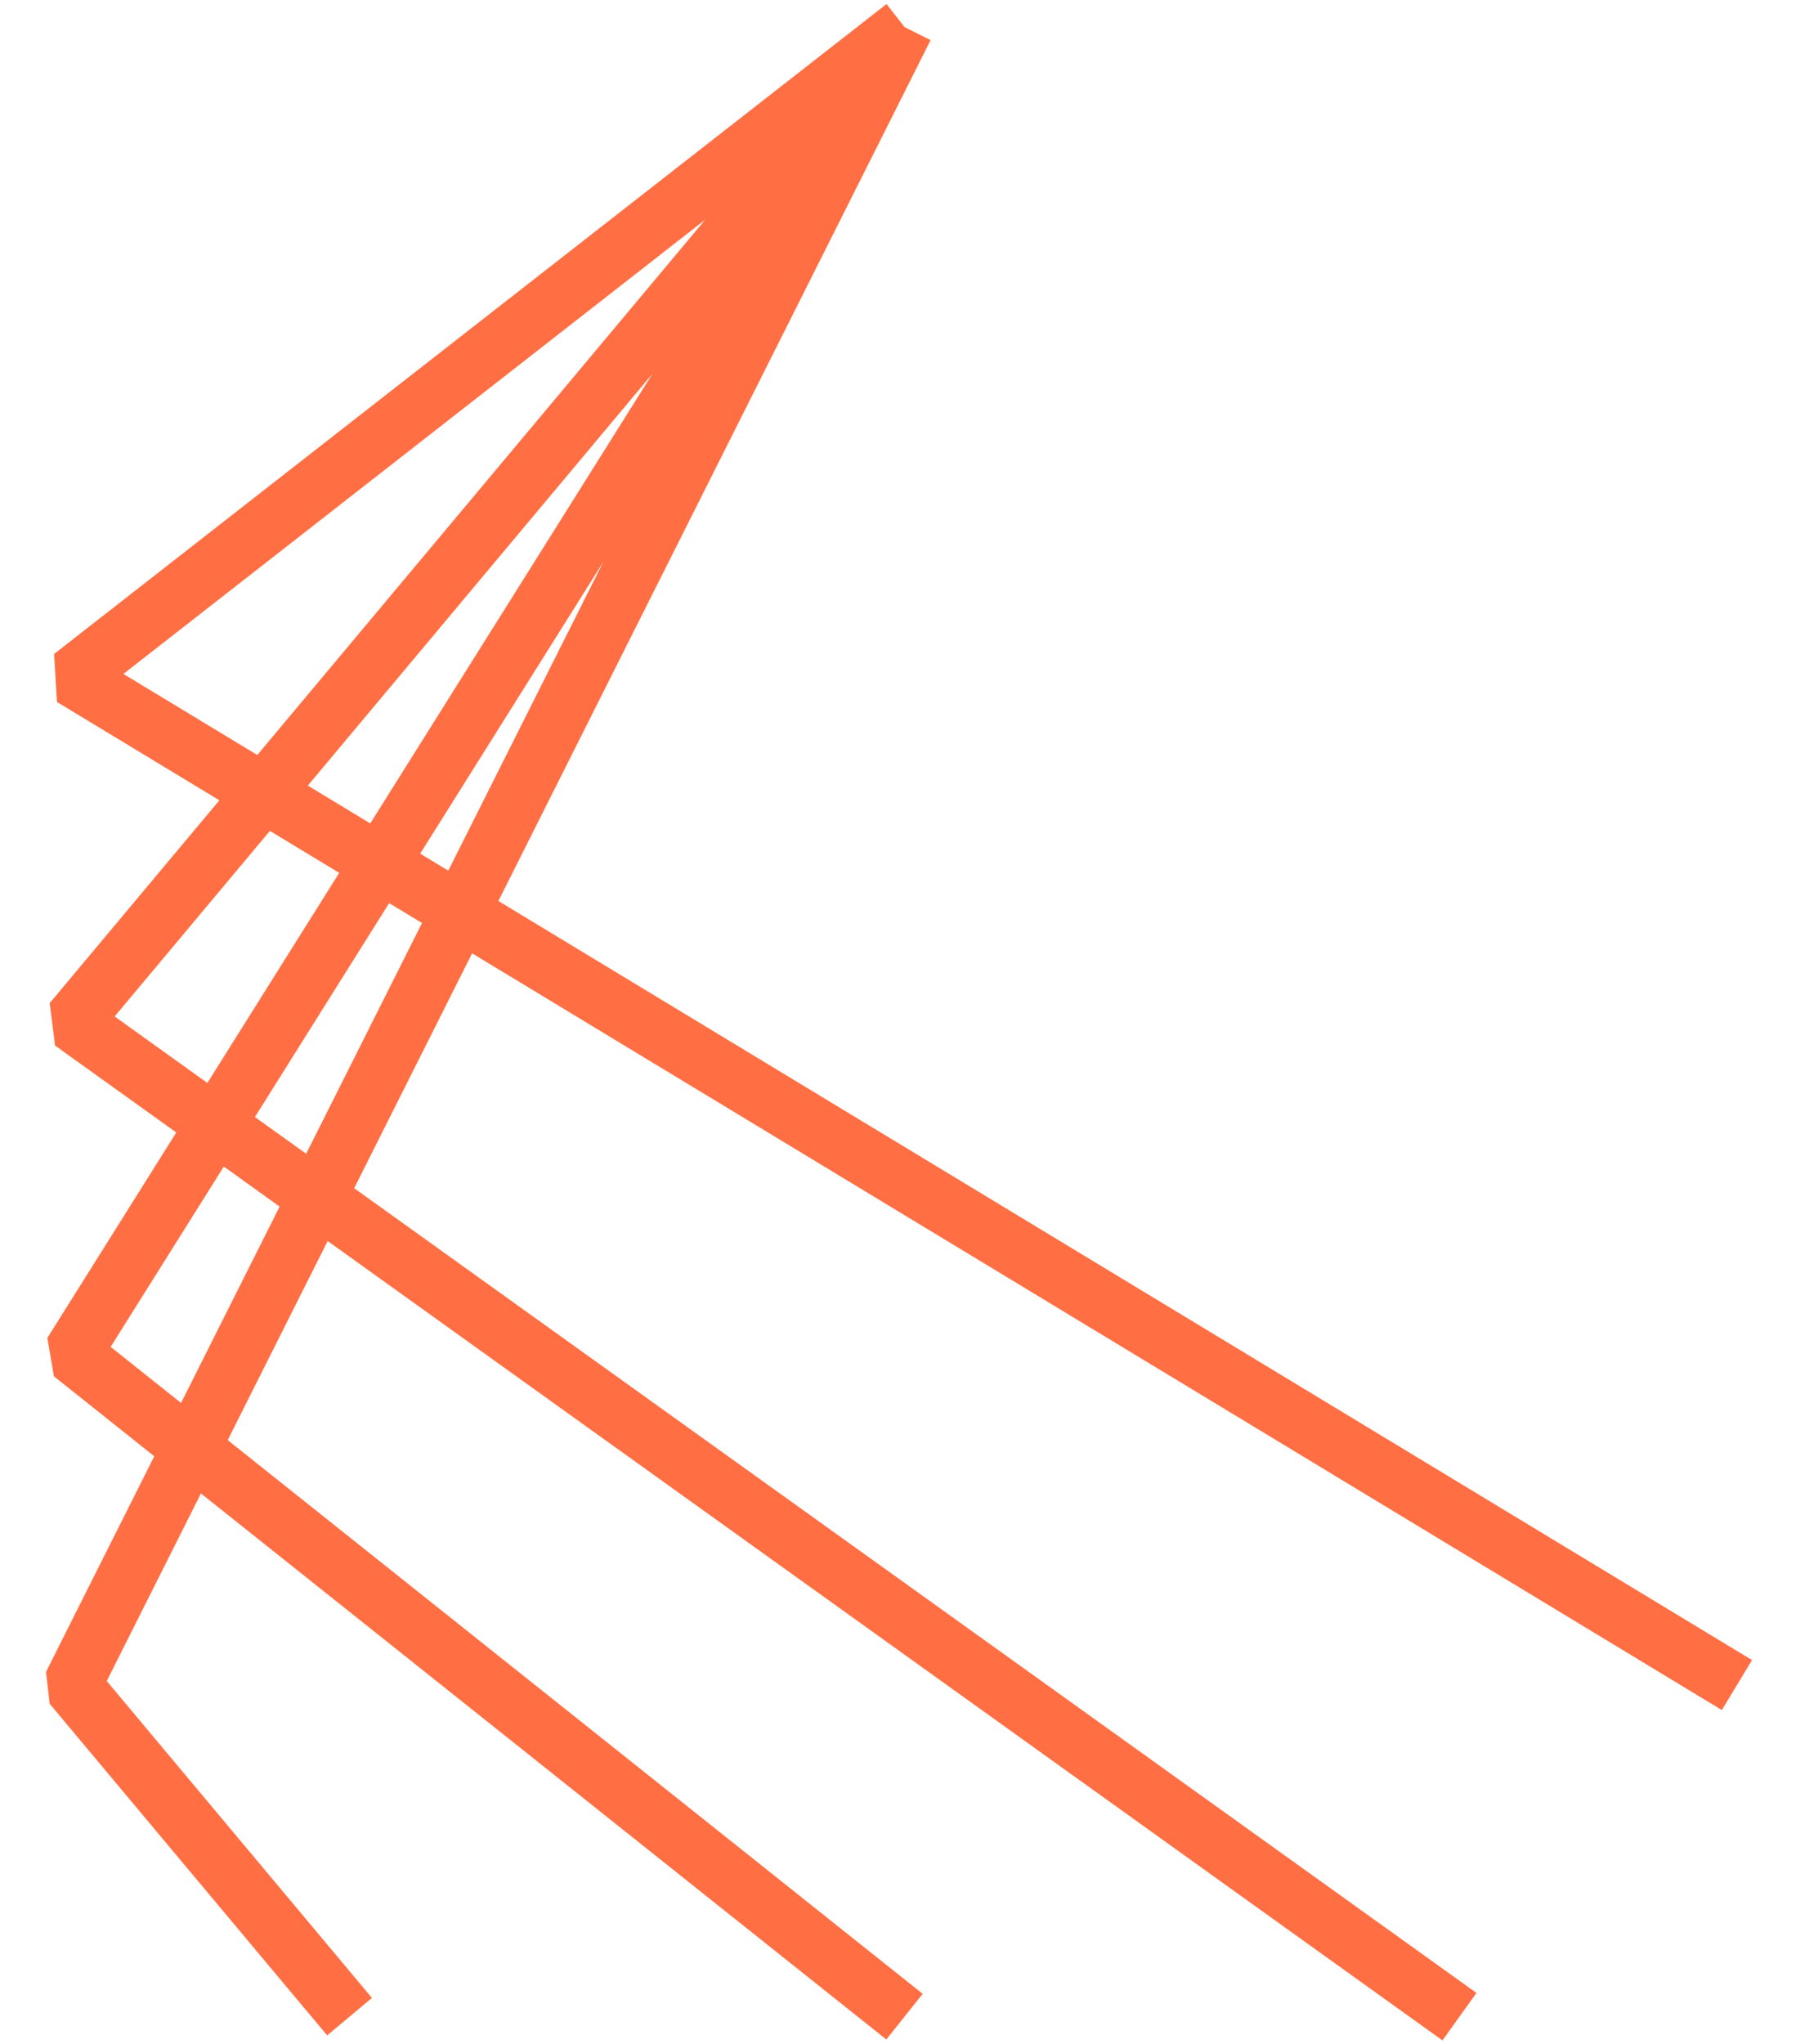 <svg width="31" height="35" viewBox="0 0 31 35" fill="none" xmlns="http://www.w3.org/2000/svg">
<path id="Light" d="M15.5 0.463L1.235 17.5L25.01 34.537M15.5 0.463L1.235 28.858L5.99 34.537M15.5 0.463L1.235 11.594L29.765 28.858M15.5 0.463L1.235 23.179L15.5 34.537" stroke="#FF6F43" stroke-miterlimit="10" stroke-linejoin="bevel"/>
</svg>
